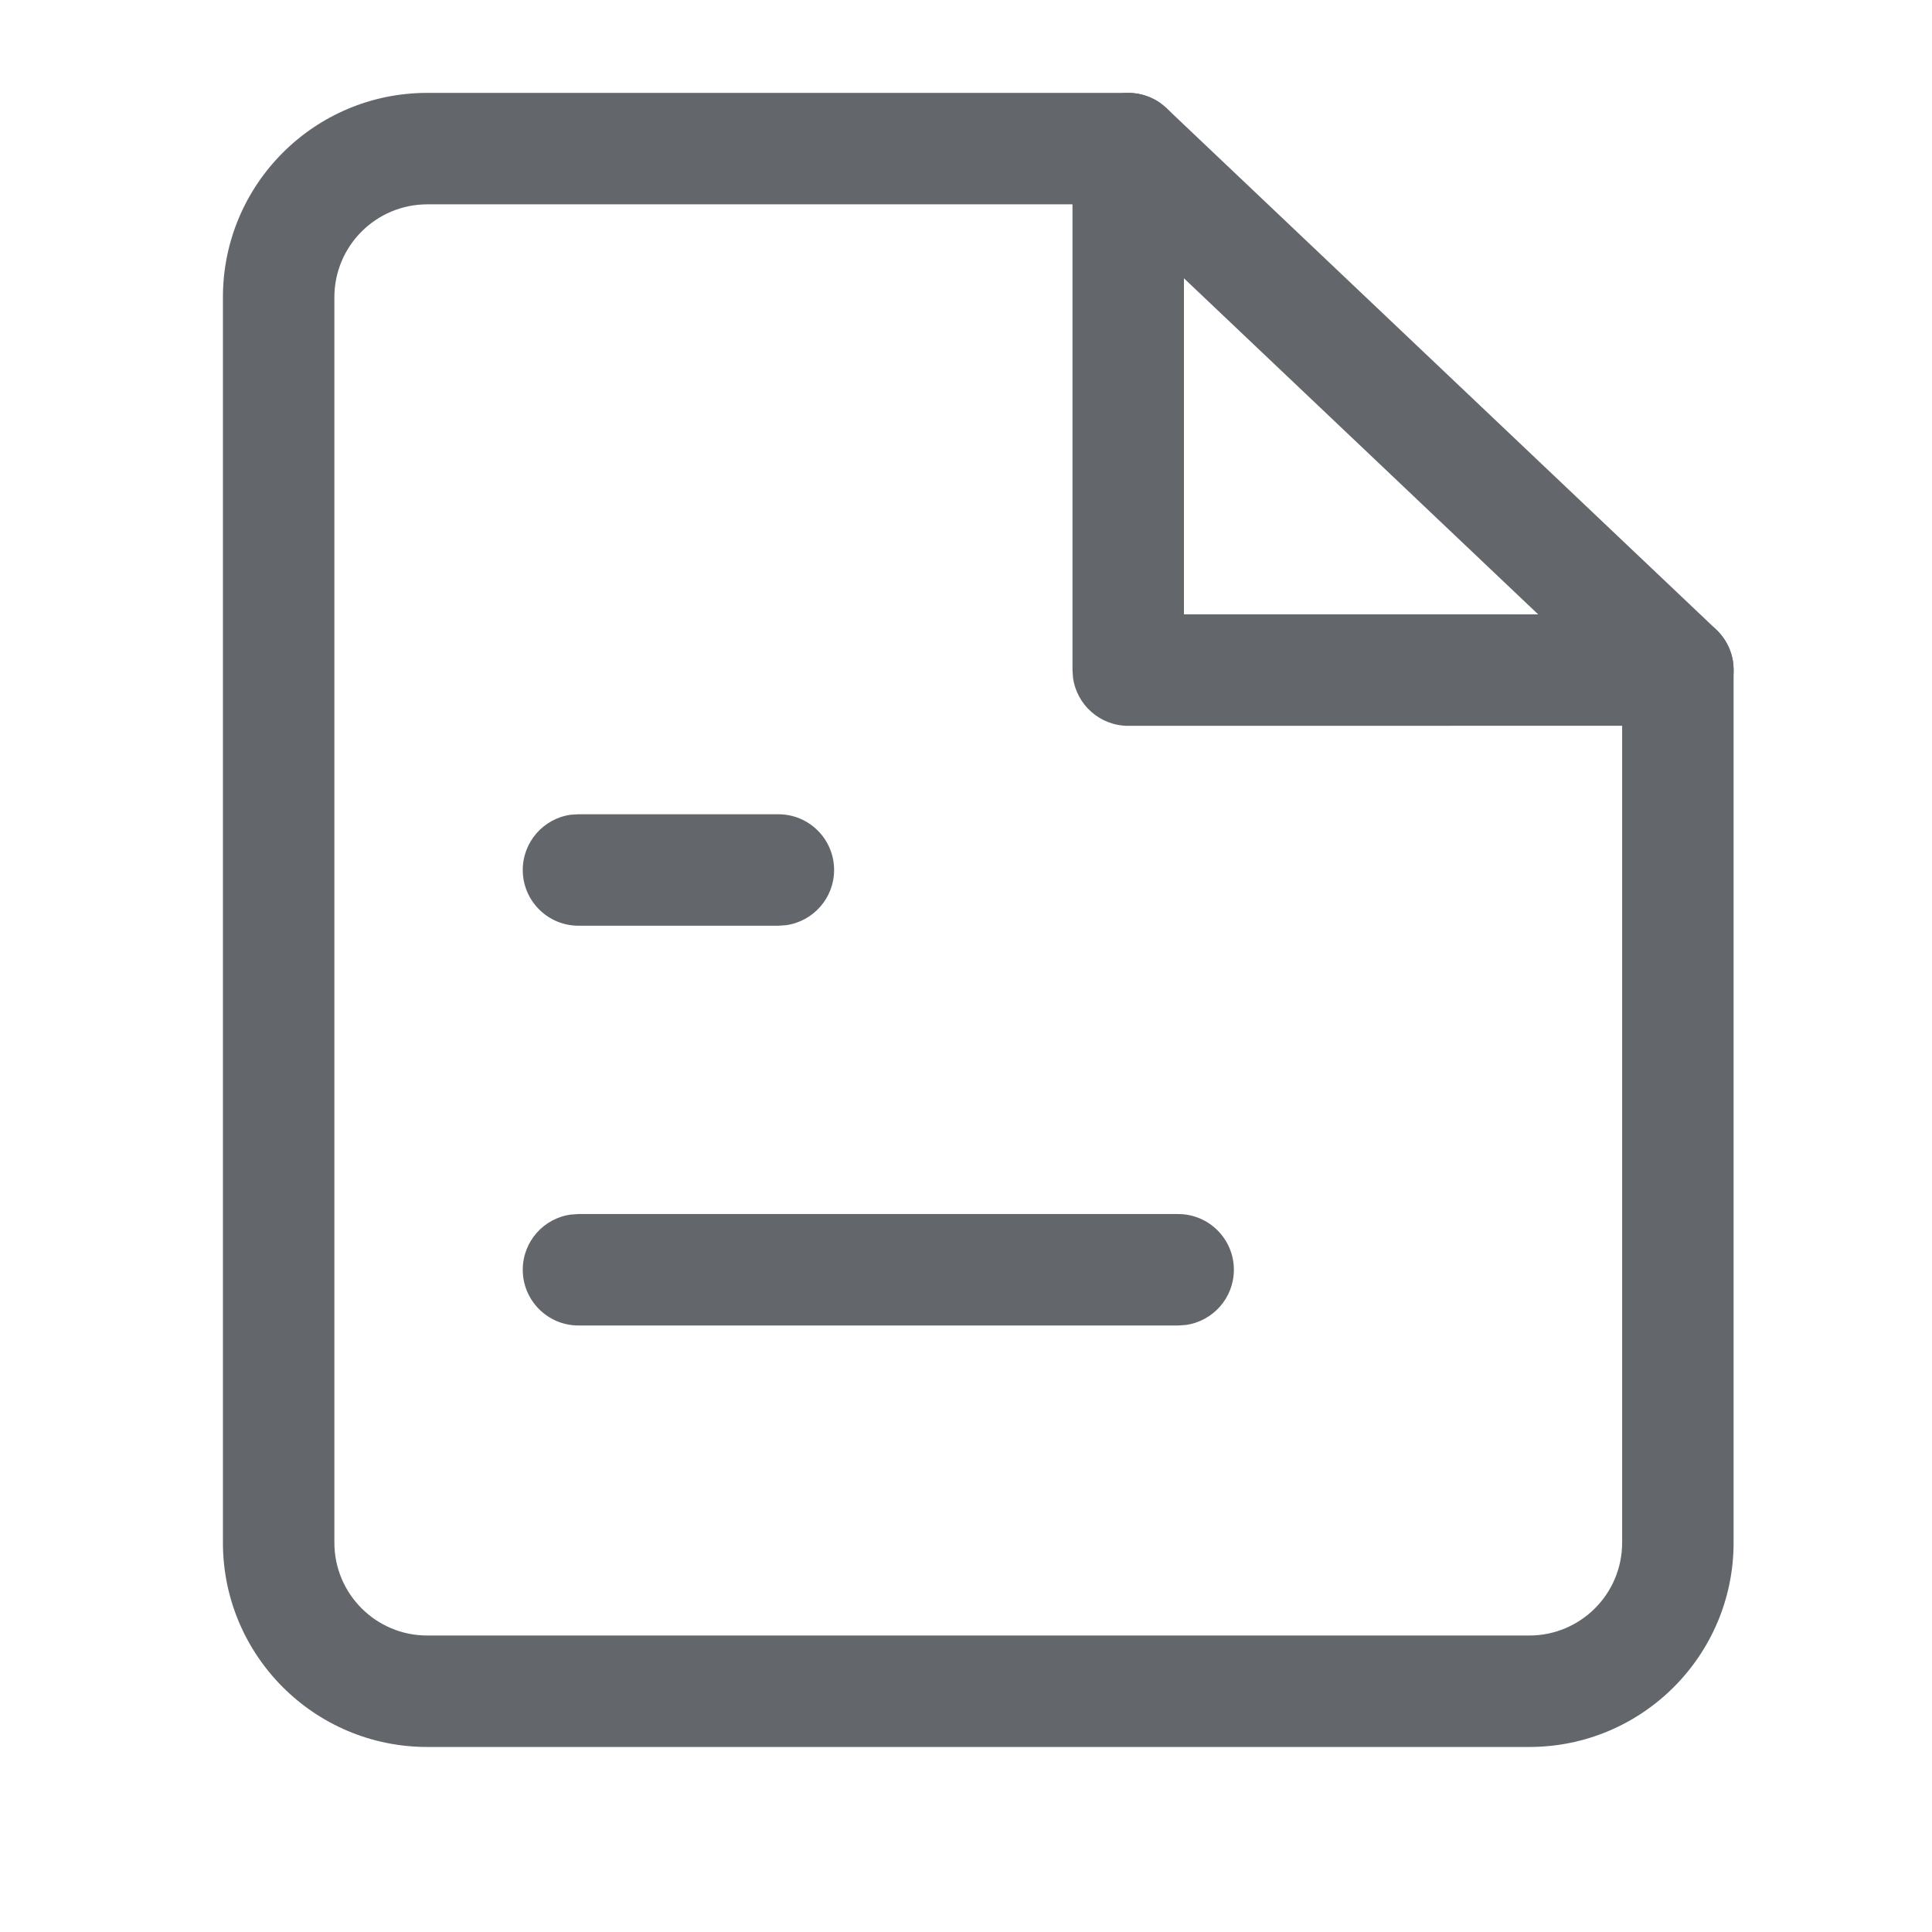 <?xml version="1.0" encoding="UTF-8"?>
<svg width="26px" height="26px" viewBox="0 0 26 26" version="1.1" xmlns="http://www.w3.org/2000/svg" xmlns:xlink="http://www.w3.org/1999/xlink">
    <!-- Generator: Sketch 60.1 (88133) - https://sketch.com -->
    <title>分组</title>
    <desc>Created with Sketch.</desc>
    <g id="页面1" stroke="none" stroke-width="1" fill="none" fill-rule="evenodd">
        <g id="画板" transform="translate(-1447, -1425)" fill="#63676C" fill-rule="nonzero">
            <g id="编组备份-4" transform="translate(1447, 1425)">
                <g id="编组-9" transform="translate(3, 1.25)">
                    <path d="M12.183,1.63315793e-06 L2.75,1.63315793e-06 C1.231,1.63315793e-06 3.25073302e-13,1.231 3.25073302e-13,2.75 L3.25073302e-13,19.51 C3.25073302e-13,21.029 1.231,22.26 2.75,22.26 L17.58,22.26 C19.099,22.26 20.33,21.029 20.33,19.51 L20.33,7.768 L20.324,7.666 C20.274,7.3 19.96,7.018 19.58,7.018 L12.933,7.017 L12.933,0.75 C12.933,0.336 12.597,1.63315793e-06 12.183,1.63315793e-06 Z M11.433,1.5 L11.433,7.768 L11.44,7.869 C11.489,8.235 11.803,8.518 12.183,8.518 L18.83,8.517 L18.83,19.51 C18.83,20.201 18.271,20.76 17.58,20.76 L2.75,20.76 C2.06,20.76 1.5,20.201 1.5,19.51 L1.5,2.75 C1.5,2.06 2.06,1.5 2.75,1.5 L11.433,1.5 Z" id="路径"></path>
                    <path d="M11.639,0.234 C11.898,-0.039 12.314,-0.075 12.613,0.136 L12.699,0.206 L20.097,7.223 C20.397,7.508 20.41,7.983 20.125,8.284 C19.865,8.557 19.449,8.592 19.15,8.382 L19.064,8.312 L11.667,1.294 C11.366,1.009 11.354,0.534 11.639,0.234 Z" id="路径"></path>
                    <path d="M7.475,9.708 C7.889,9.708 8.225,10.043 8.225,10.458 C8.225,10.837 7.943,11.151 7.577,11.201 L7.475,11.208 L4.785,11.208 C4.371,11.208 4.035,10.872 4.035,10.458 C4.035,10.078 4.317,9.764 4.683,9.714 L4.785,9.708 L7.475,9.708 Z" id="路径"></path>
                    <path d="M12.855,15.088 C13.269,15.088 13.605,15.424 13.605,15.838 C13.605,16.217 13.323,16.531 12.957,16.581 L12.855,16.588 L4.785,16.588 C4.371,16.588 4.035,16.252 4.035,15.838 C4.035,15.458 4.317,15.144 4.683,15.095 L4.785,15.088 L12.855,15.088 Z" id="路径"></path>
                </g>
            </g>
        </g>
    </g>
</svg>